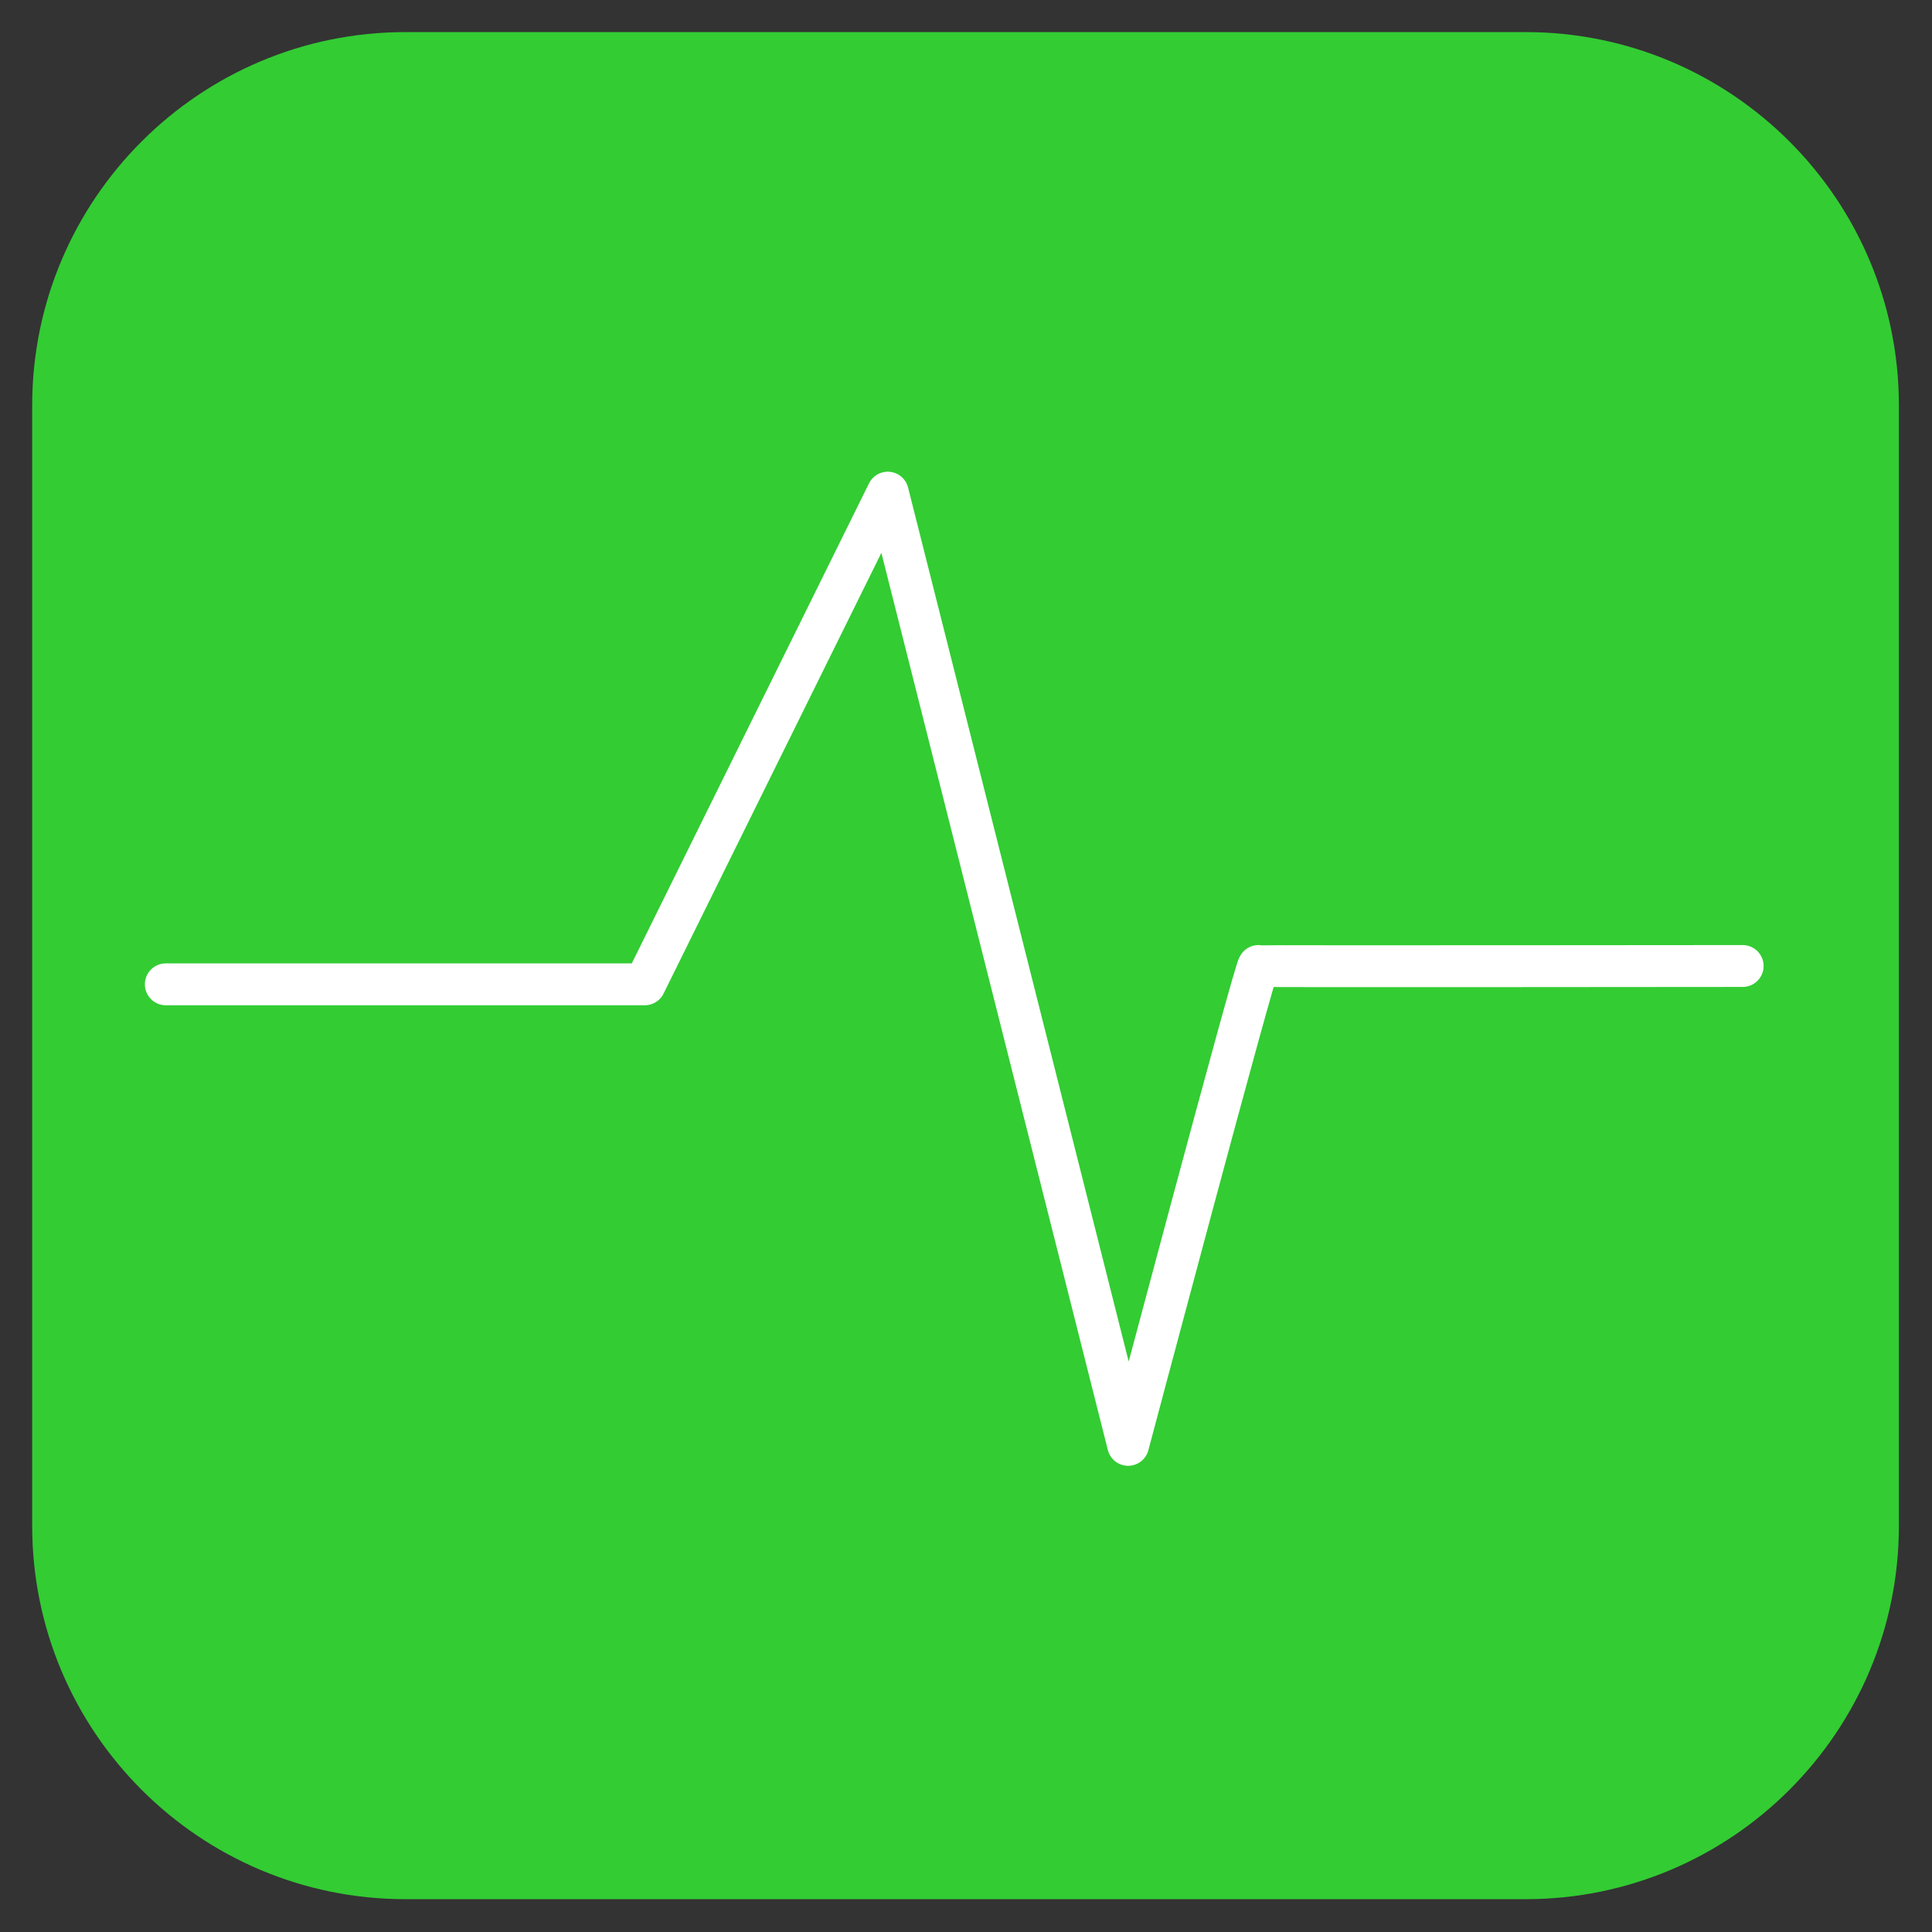 <?xml version="1.0" encoding="UTF-8" standalone="no"?>
<svg xmlns="http://www.w3.org/2000/svg" xmlns:xlink="http://www.w3.org/1999/xlink" xmlns:serif="http://www.serif.com/" width="100%" height="100%" viewBox="0 0 600 600" version="1.1" xml:space="preserve" style="fill-rule:evenodd;clip-rule:evenodd;stroke-linecap:round;stroke-linejoin:round;">
    <rect x="0" y="0" width="600" height="600" fill="#333333" stroke="none"/>
    <g id="Ebene2">
        <g transform="matrix(1.018,0,0,1.398,-5.637,-119.402)">
            <path d="M584.83,175.491L584.83,424.351C584.83,470.134 533.795,507.305 470.935,507.305L129.249,507.305C66.388,507.305 15.354,470.134 15.354,424.351L15.354,175.491C15.354,129.708 66.388,92.538 129.249,92.538L470.935,92.538C533.795,92.538 584.83,129.708 584.83,175.491Z" style="fill:rgb(51,204,51);"></path>
        </g>
        <path d="M541.202,300C541.202,300 391.759,300.155 390.837,300C389.915,299.845 350.353,448.717 350.353,448.717L275.706,152.993L200.246,305.692L51.49,305.692" style="fill:none;stroke:white;stroke-width:13px;"></path>
    </g>
</svg>
